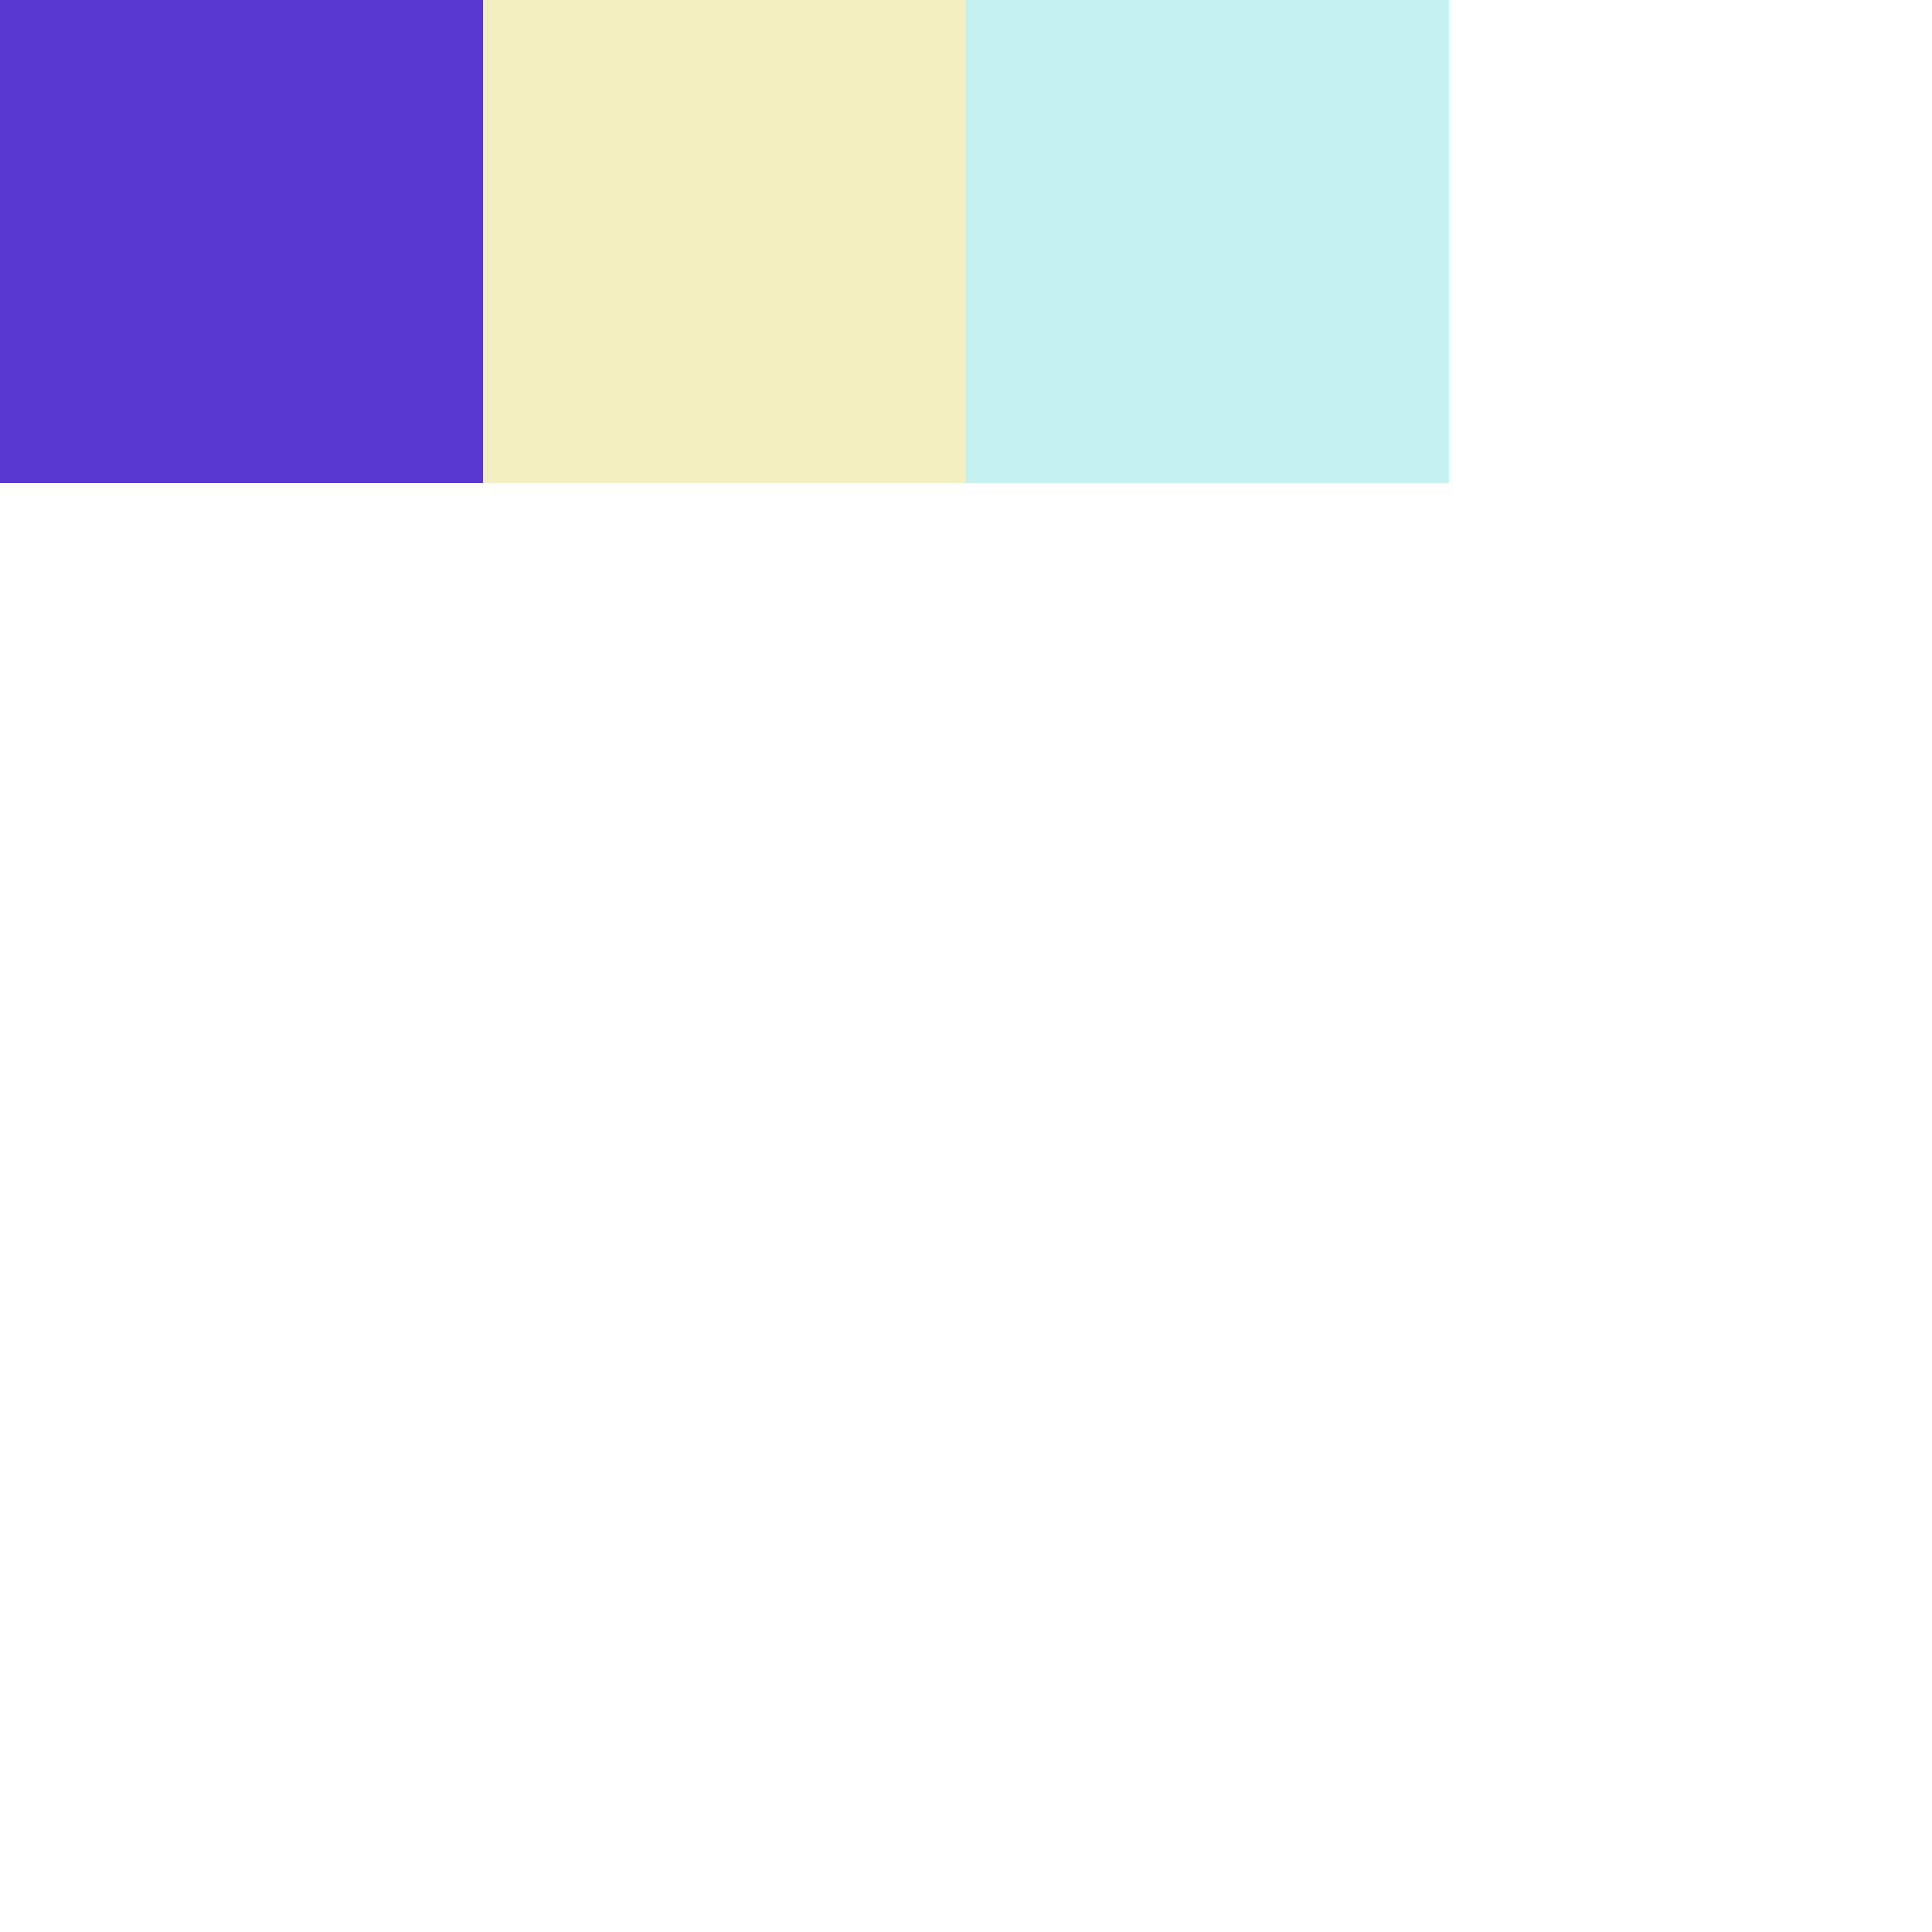 <svg xmlns="http://www.w3.org/2000/svg" xml:space="preserve" id="Layer_1" width="200" height="200" x="0" y="0" version="1.1" viewBox="0 0 200 200"><style type="text/css">rect{width:50px;height:50px}</style><rect x="0" y="0" fill="rgba(89,55,209,1.71)"/><rect x="50" y="0" fill="rgba(222,214,93,0.39)"/><rect x="100" y="0" fill="rgba(140,225,224,0.51)"/></svg>